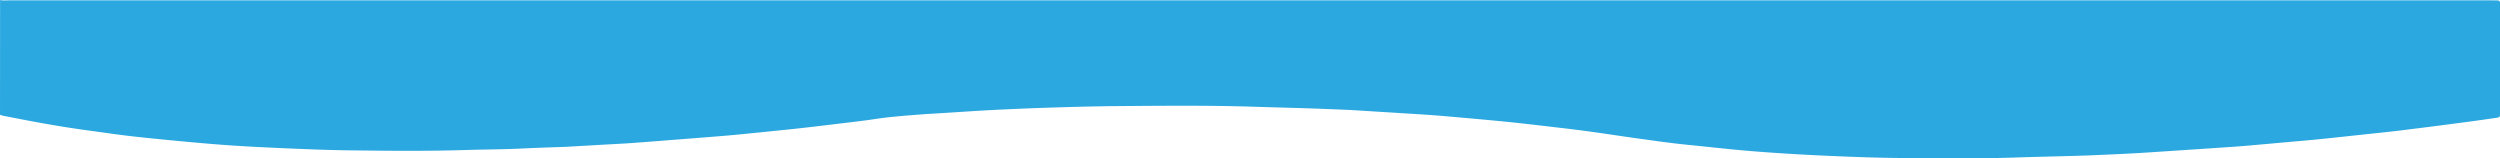 <svg id="Laag_1" data-name="Laag 1" xmlns="http://www.w3.org/2000/svg" viewBox="0 0 1920.58 121.69"><defs><style>.cls-1{fill:#2ba8df;}</style></defs><title>down-shape</title><path class="cls-1" d="M-276.71,323.24c2.21.56,4.46.27,6.69.28H1636.33c1.91,0,3.83,0,5.75.07a1.66,1.66,0,0,1,1.73,1.57,2.62,2.62,0,0,1,0,.28v83.38c0,5,.35,4.45-4.7,5.2-12.48,1.87-25,3.47-37.51,5.11-11.73,1.54-23.45,3-35.19,4.45-9.84,1.17-19.7,2.16-29.55,3.22-11,1.18-21.92,2.39-32.89,3.49-8.27.83-16.55,1.5-24.83,2.24q-13.85,1.26-27.7,2.48c-4.3.38-8.6.75-12.9,1q-17,1.2-34,2.3c-12.28.81-24.56,1.65-36.85,2.42-6.38.4-12.77.71-19.16,1-9.26.42-18.53.86-27.79,1.15-15.83.49-31.66.79-47.48,1.32-31.66,1.07-63.32.74-95,.37-10.87-.13-21.74-.46-32.61-.88-13.89-.53-27.79-1.13-41.68-1.93-13.56-.79-27.12-1.7-40.66-2.88-14.32-1.24-28.61-2.9-42.92-4.32-13.52-1.33-27-3.29-40.42-5.15-12.18-1.7-24.34-3.59-36.52-5.26-8.71-1.2-17.44-2.21-26.17-3.23-10.15-1.2-20.31-2.38-30.48-3.48-7.62-.82-15.26-1.52-22.9-2.23q-14.57-1.33-29.13-2.6-6.69-.57-13.38-1.06c-6.38-.44-12.77-.83-19.15-1.23l-40.68-2.53-1.44-.08c-10.22-.4-20.45-.86-30.67-1.2-13.91-.45-27.82-.78-41.72-1.23-35.5-1.16-71-.8-106.51-.52-16.3.13-32.61.58-48.92,1.08q-22.77.72-45.53,1.86c-13.25.67-26.48,1.61-39.72,2.43-6.55.41-13.09.75-19.62,1.28-10.83.87-21.66,1.68-32.42,3.35-8.53,1.31-17.11,2.24-25.67,3.29q-14.52,1.77-29,3.43c-7.31.83-14.62,1.56-21.93,2.31l-25.28,2.55c-4,.39-8,.78-11.94,1.11q-14.08,1.16-28.2,2.25c-14.66,1.14-29.31,2.32-44,3.39-7.17.53-14.36.85-21.54,1.26l-27.77,1.59-1.44.08c-11.19.42-22.38.74-33.55,1.3-14.54.72-29.1.7-43.64,1.16-28.79.9-57.57.65-86.35.3q-16.32-.18-32.61-.82-21.81-.82-43.61-1.94-14.37-.74-28.71-1.87c-12.74-1-25.48-2.21-38.2-3.42-10.18-1-20.36-2-30.51-3.22-10.94-1.33-21.85-2.95-32.77-4.44-14.09-1.92-28.1-4.31-42.08-6.93-6.91-1.3-13.8-2.68-20.69-4a19.53,19.53,0,0,1-2.28-.73Z" transform="translate(276.77 -323.24)"/></svg>